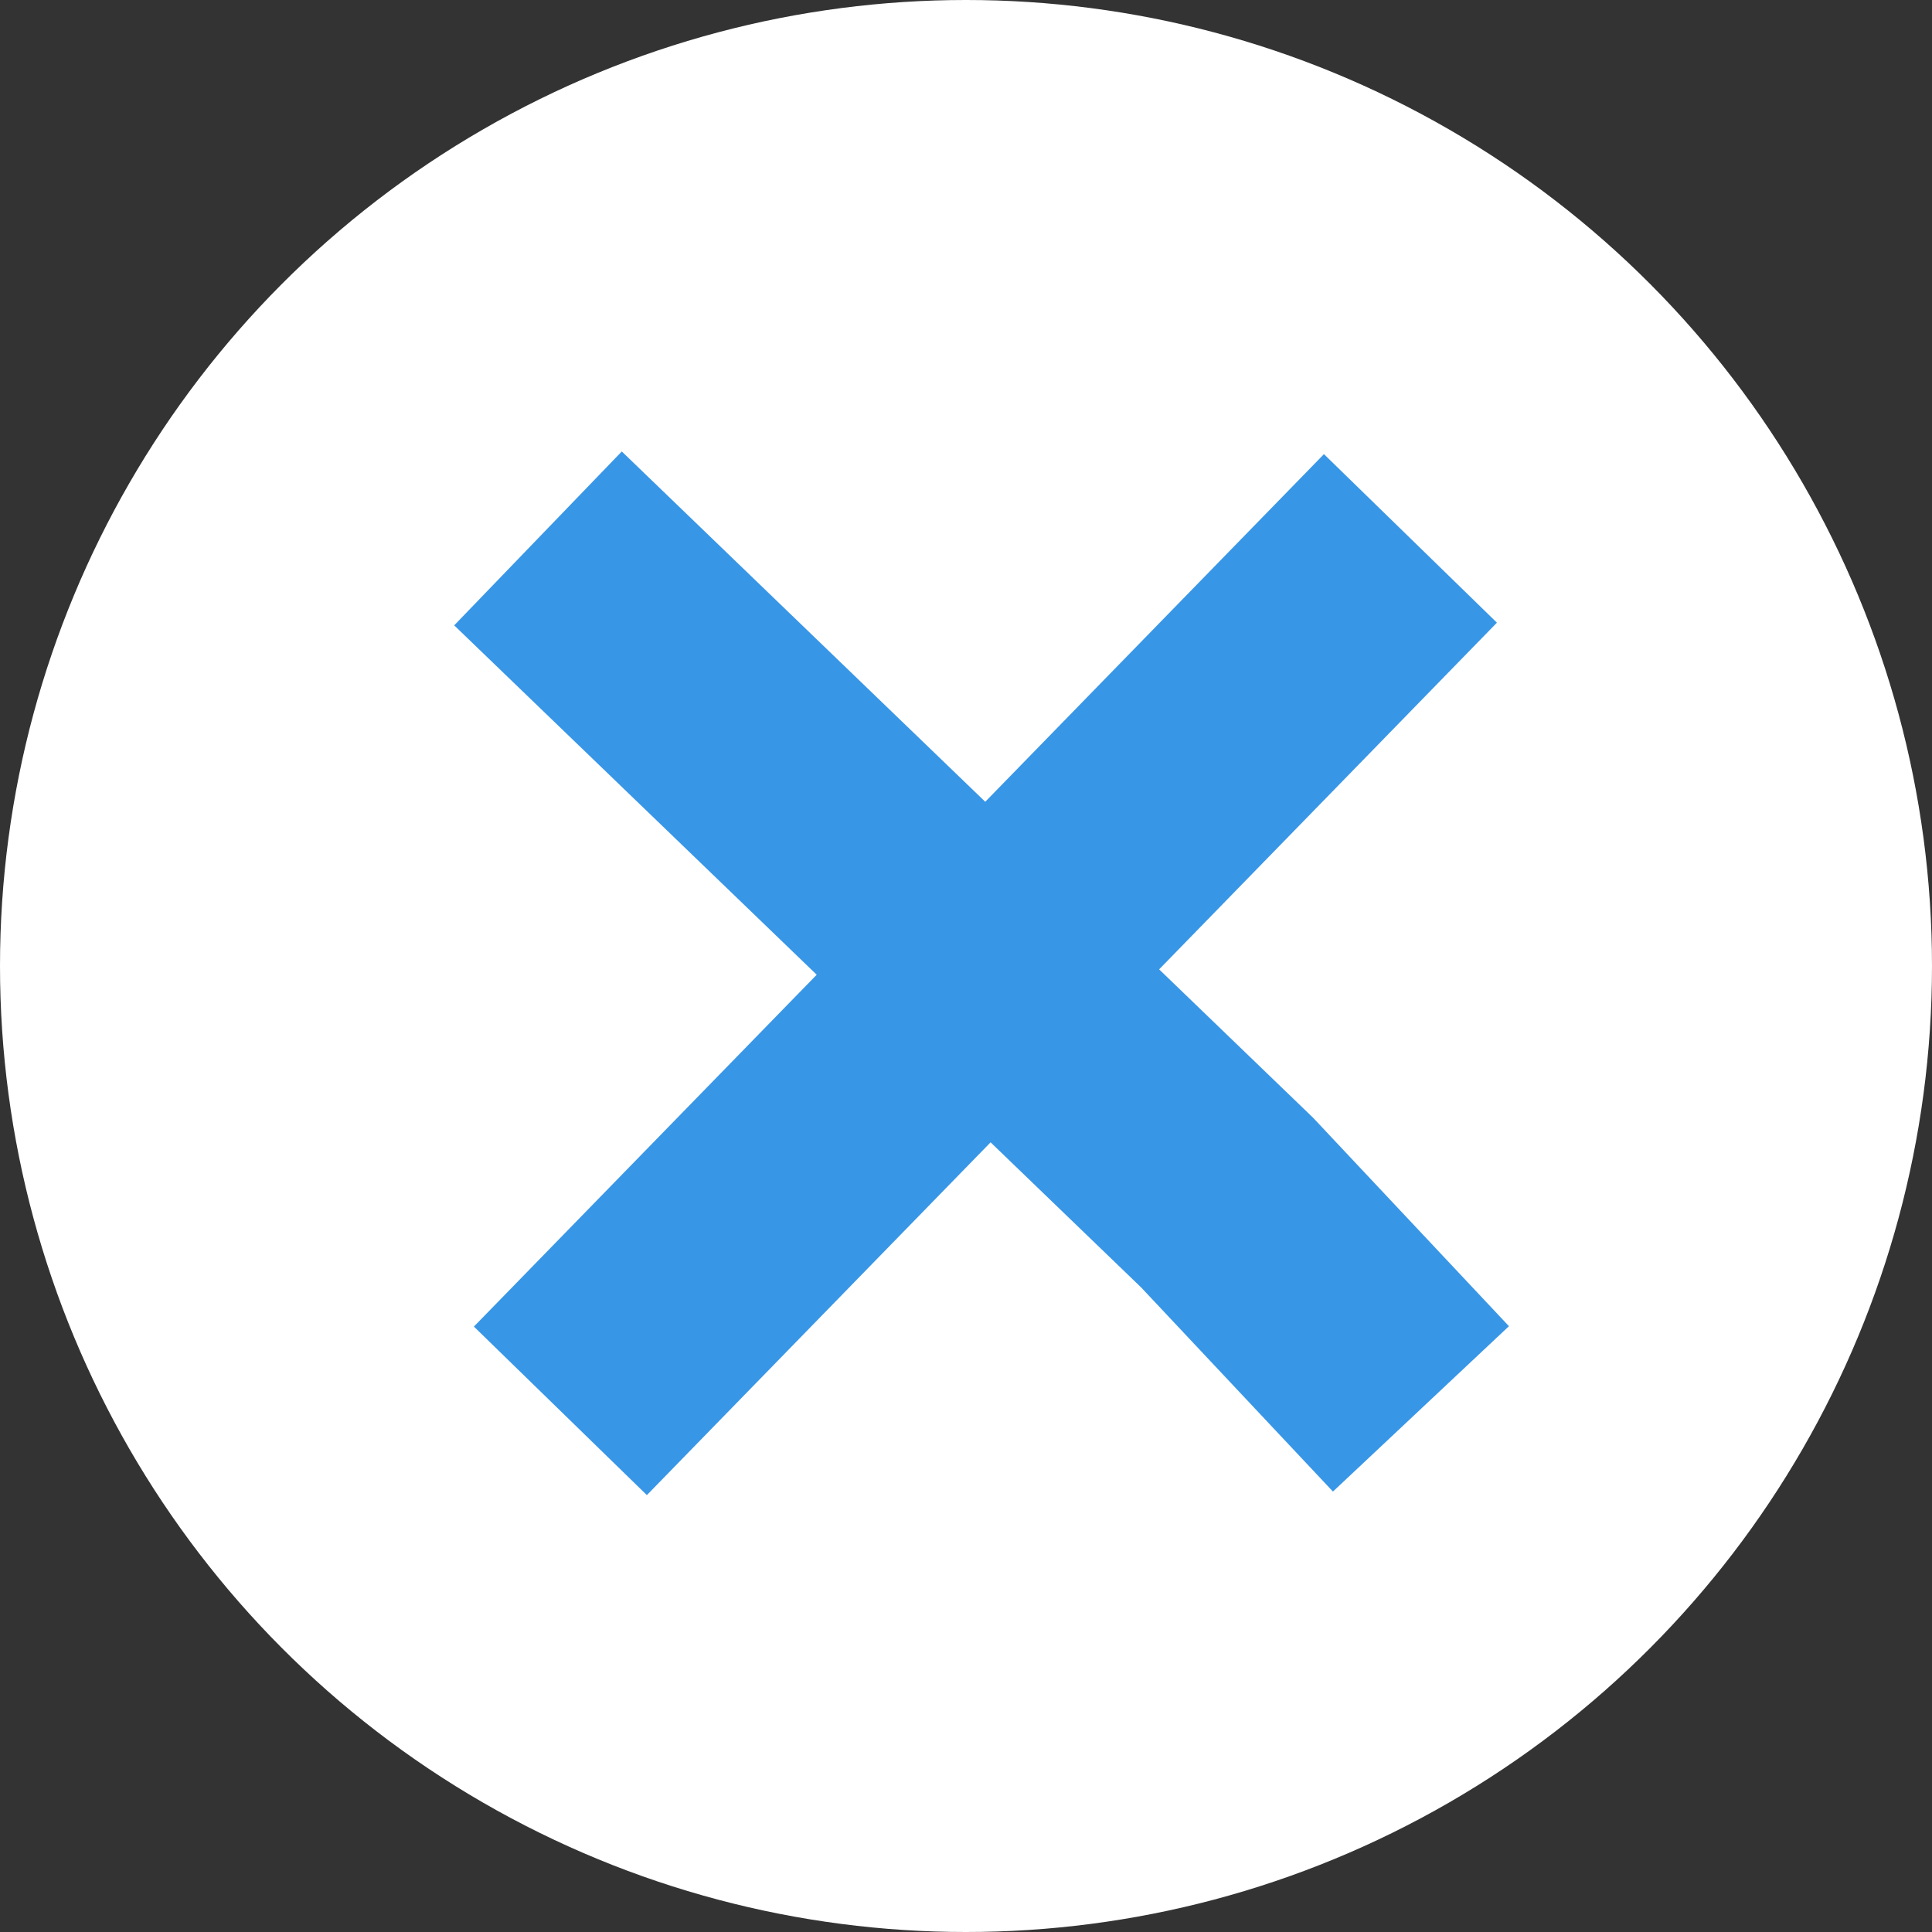 <svg xmlns="http://www.w3.org/2000/svg" width="56" height="56" viewBox="0 0 56 56">
  <rect x="0" y="0" width="56" height="56" fill="#333333" stroke="none"/>
  <g id="Group_12659" data-name="Group 12659" transform="translate(-765.202 -37.19)">
    <circle id="Ellipse_159" data-name="Ellipse 159" cx="28" cy="28" r="28" transform="translate(765.202 37.19)" fill="#fff"/>
    <g id="Group_12658" data-name="Group 12658" transform="translate(780.796 52.796)">
      <path id="Path_32920" data-name="Path 32920" d="M3.329,4.445,23.307,23.7l5.615,5.976" transform="translate(-3.329 -4.445)" fill="none" stroke="#3896e7" stroke-width="7"/>
      <line id="Line_88" data-name="Line 88" x1="24.639" y2="25.288" transform="translate(0.649)" fill="none" stroke="#3896e7" stroke-width="7"/>
    </g>
  </g>
</svg>
